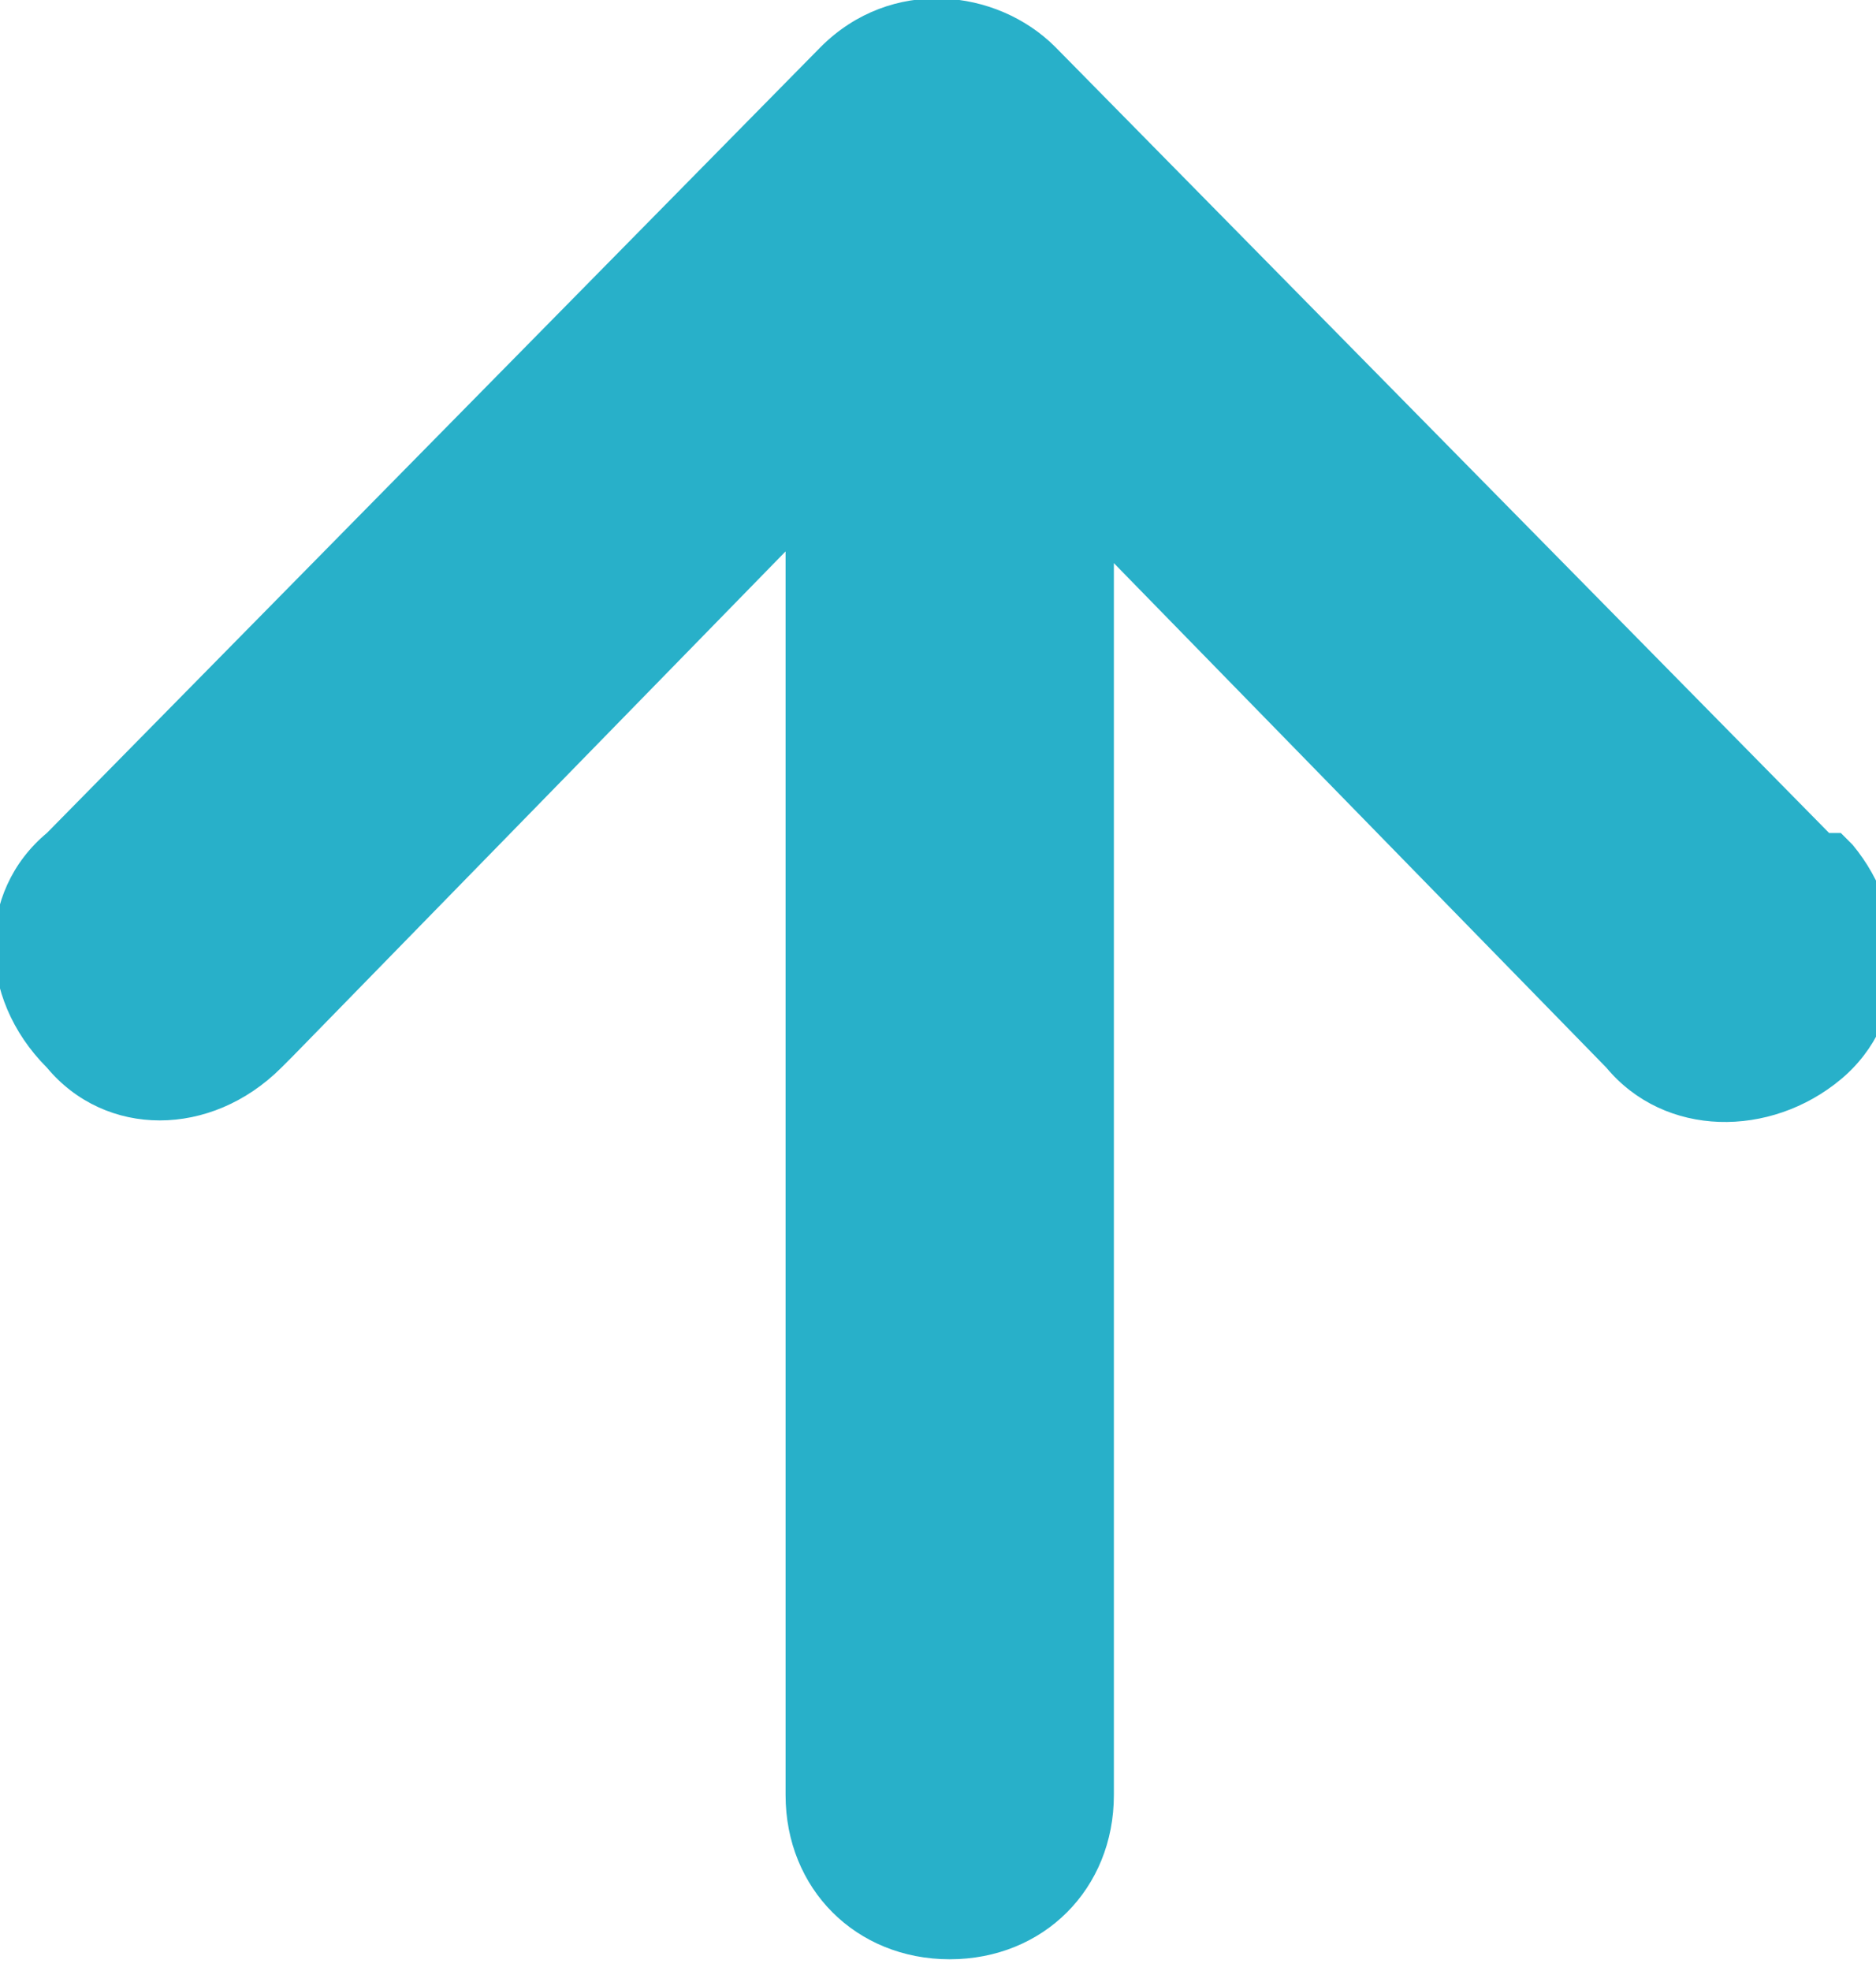 <?xml version="1.0" encoding="UTF-8"?>
<svg id="_レイヤー_1" data-name="レイヤー_1" xmlns="http://www.w3.org/2000/svg" version="1.1" viewBox="0 0 16 16.8">
  <!-- Generator: Adobe Illustrator 29.5.0, SVG Export Plug-In . SVG Version: 2.1.0 Build 137)  -->
  <defs>
    <style>
      .st0 {
        fill: #28b0c9;
      }
    </style>
  </defs>
  <g id="Page_TOP">
    <path id="_パス_70" data-name="パス_70" class="st0" d="M15.6,7.1L9,.4c-.5-.5-1.4-.6-2,0,0,0,0,0,0,0L.4,7.1c-.6.5-.6,1.4,0,2,.5.6,1.4.6,2,0,0,0,0,0,.1-.1l4.2-4.3v10.6c0,.8.6,1.4,1.4,1.4s1.4-.6,1.4-1.4V4.8l4.2,4.3c.5.6,1.4.6,2,.1.6-.5.6-1.4.1-2,0,0,0,0-.1-.1Z"/>
  </g>
</svg>